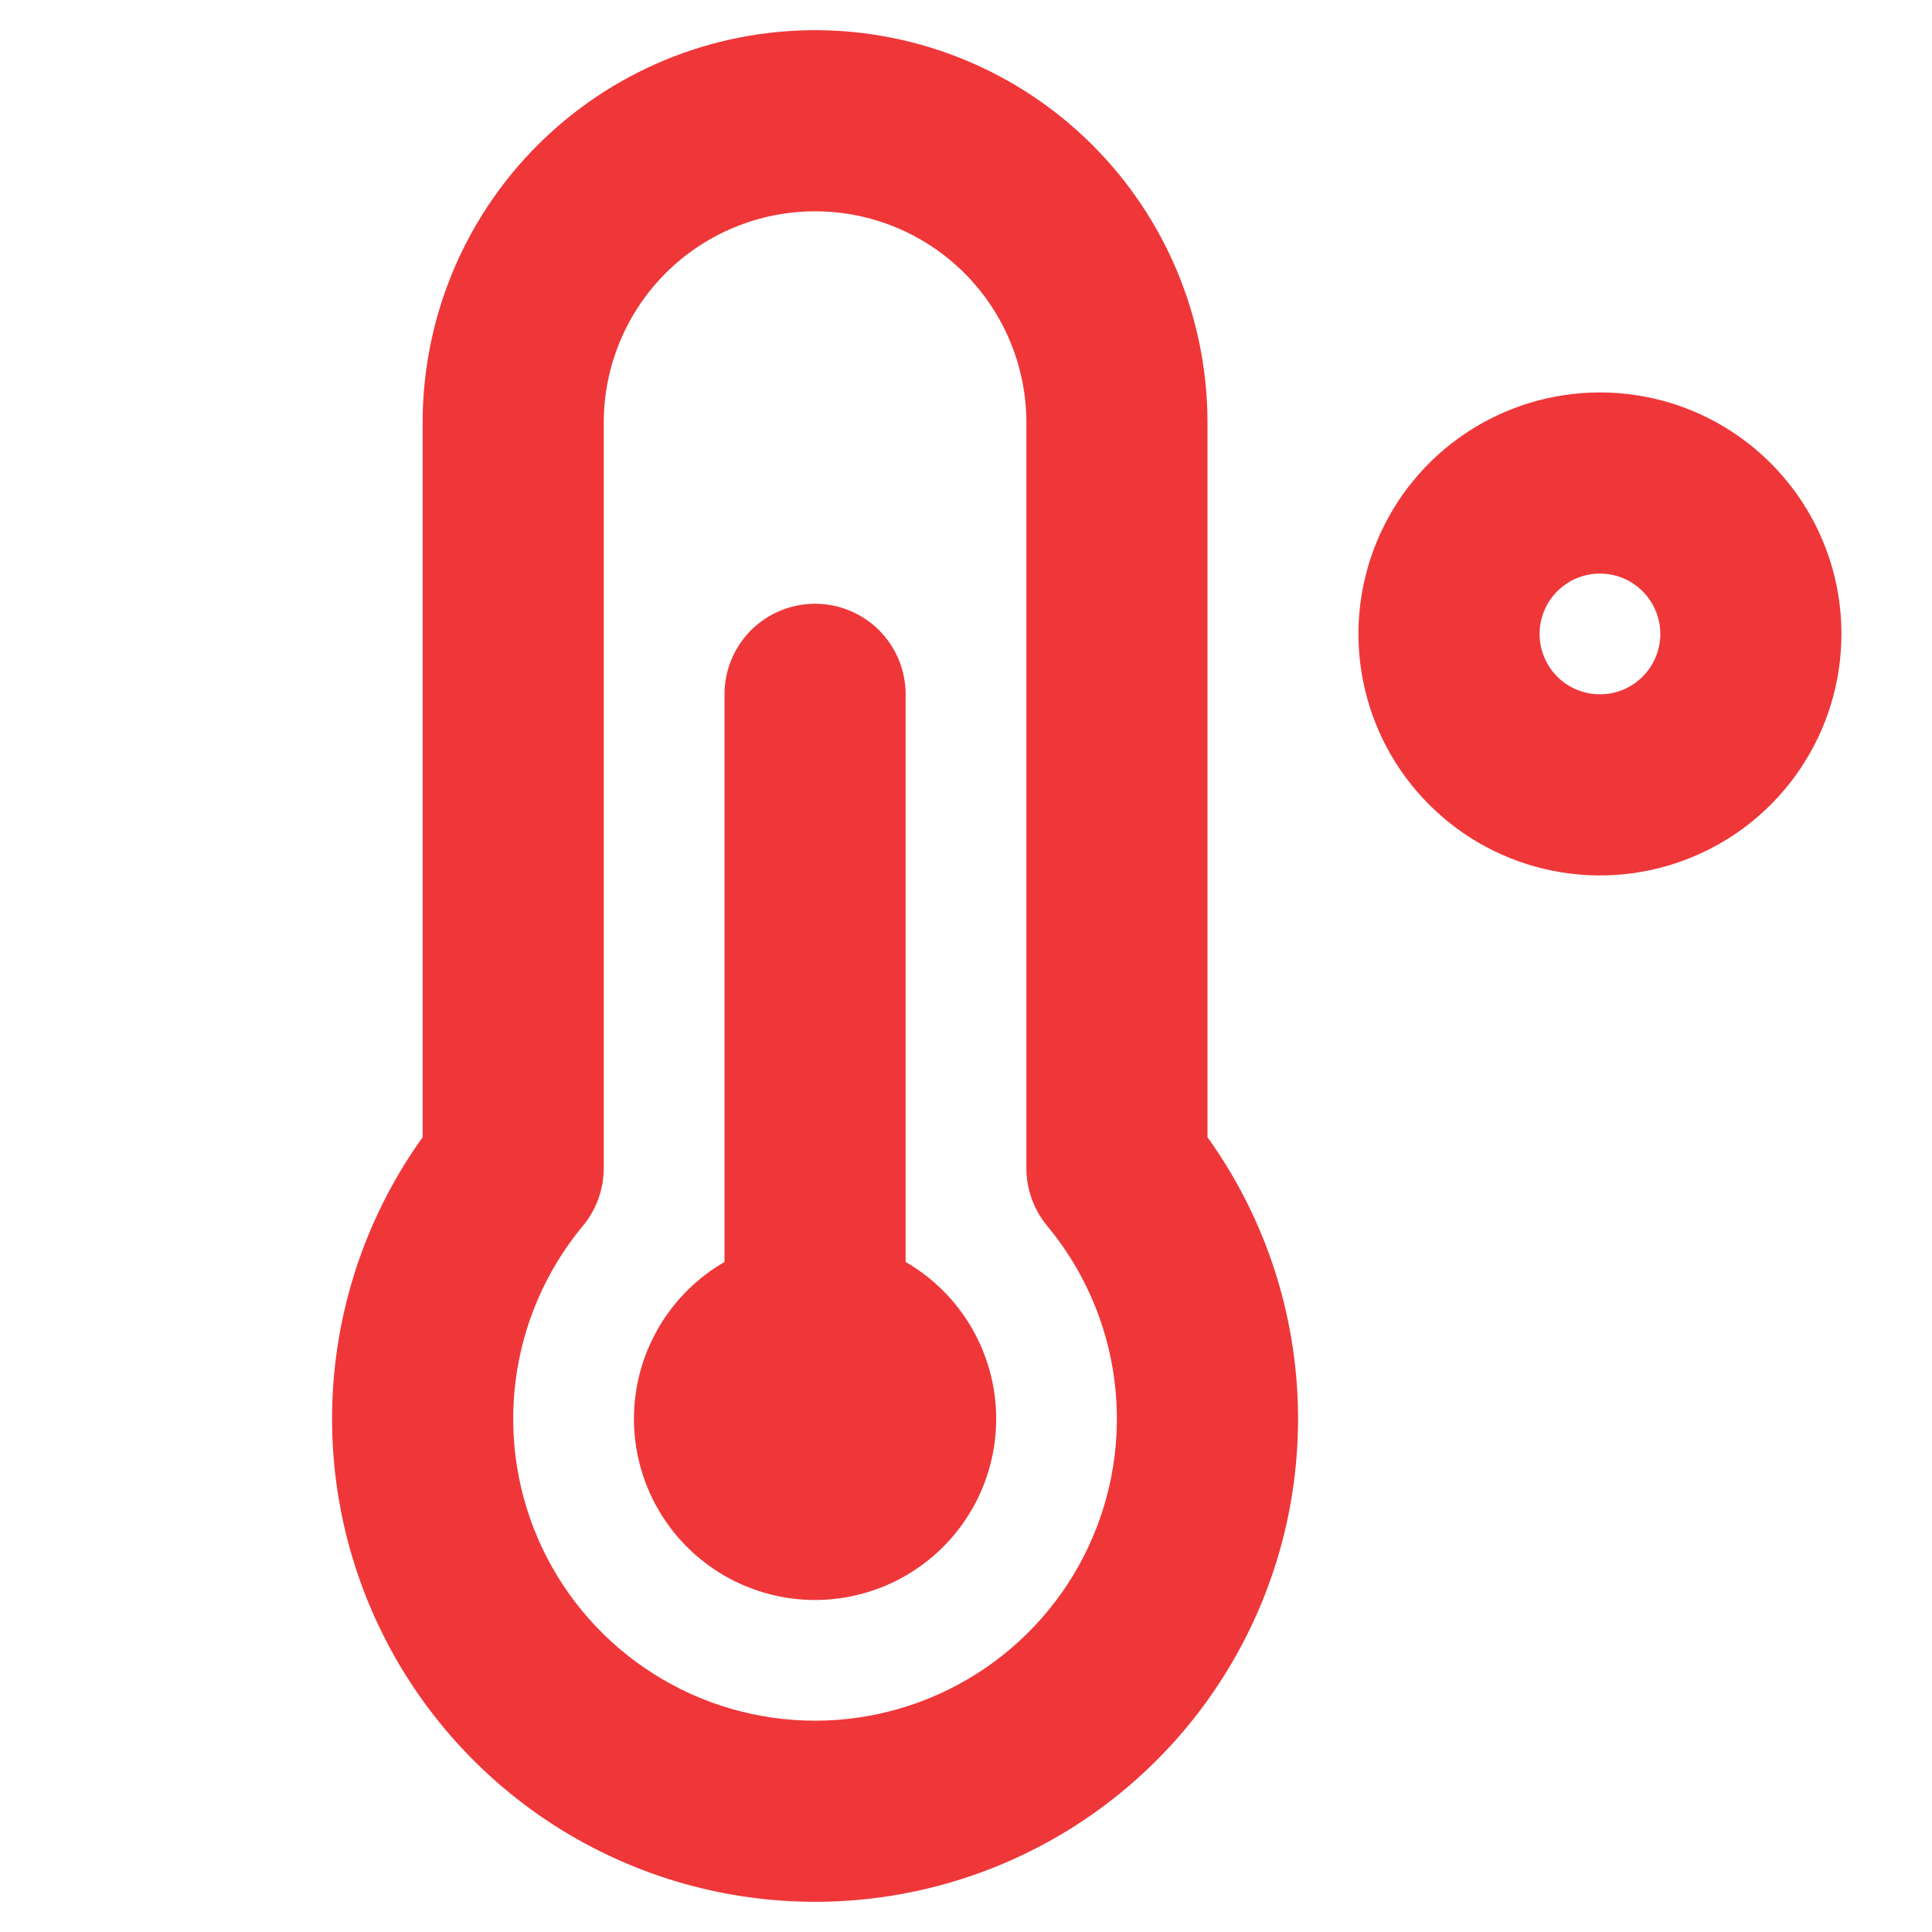 <svg width="32" height="32" viewBox="0 0 32 32" fill="none" xmlns="http://www.w3.org/2000/svg">
<path d="M26.5 6.5C25.709 6.5 24.936 6.735 24.278 7.174C23.62 7.614 23.107 8.238 22.805 8.969C22.502 9.7 22.422 10.504 22.577 11.28C22.731 12.056 23.112 12.769 23.672 13.328C24.231 13.888 24.944 14.269 25.72 14.423C26.496 14.578 27.3 14.498 28.031 14.195C28.762 13.893 29.386 13.38 29.826 12.722C30.265 12.065 30.5 11.291 30.5 10.5C30.5 9.439 30.079 8.422 29.328 7.672C28.578 6.921 27.561 6.5 26.5 6.5ZM26.5 11.5C26.302 11.5 26.109 11.441 25.944 11.332C25.78 11.222 25.652 11.065 25.576 10.883C25.5 10.7 25.481 10.499 25.519 10.305C25.558 10.111 25.653 9.933 25.793 9.793C25.933 9.653 26.111 9.558 26.305 9.519C26.499 9.481 26.7 9.5 26.883 9.576C27.065 9.652 27.222 9.78 27.331 9.944C27.441 10.109 27.5 10.302 27.5 10.5C27.5 10.765 27.395 11.02 27.207 11.207C27.02 11.395 26.765 11.5 26.5 11.5ZM20 7C20 5.276 19.315 3.623 18.096 2.404C16.877 1.185 15.224 0.5 13.5 0.5C11.776 0.5 10.123 1.185 8.904 2.404C7.685 3.623 7 5.276 7 7V18.836C6.142 20.032 5.631 21.441 5.522 22.908C5.413 24.375 5.711 25.844 6.383 27.153C7.055 28.462 8.075 29.56 9.33 30.327C10.586 31.094 12.029 31.5 13.5 31.5C14.971 31.5 16.414 31.094 17.67 30.327C18.925 29.56 19.945 28.462 20.617 27.153C21.289 25.844 21.587 24.375 21.478 22.908C21.369 21.441 20.858 20.032 20 18.836V7ZM13.5 28.5C12.553 28.5 11.625 28.231 10.825 27.724C10.024 27.217 9.384 26.493 8.979 25.637C8.575 24.78 8.421 23.826 8.538 22.886C8.654 21.946 9.035 21.058 9.636 20.326C9.871 20.054 10 19.707 10 19.348V7C10 6.072 10.369 5.181 11.025 4.525C11.681 3.869 12.572 3.5 13.5 3.5C14.428 3.5 15.319 3.869 15.975 4.525C16.631 5.181 17 6.072 17 7V19.346C17 19.697 17.122 20.037 17.346 20.306C17.953 21.037 18.339 21.925 18.459 22.867C18.579 23.808 18.429 24.765 18.025 25.625C17.622 26.484 16.982 27.211 16.181 27.72C15.379 28.229 14.45 28.5 13.5 28.5ZM16.5 23.5C16.5 24.027 16.362 24.544 16.098 25C15.835 25.456 15.456 25.835 15 26.098C14.544 26.362 14.027 26.5 13.5 26.501C12.974 26.501 12.456 26.362 12 26.099C11.544 25.835 11.165 25.457 10.902 25.001C10.639 24.545 10.5 24.027 10.5 23.501C10.5 22.974 10.639 22.457 10.902 22.001C11.165 21.545 11.544 21.166 12 20.902V11.5C12 11.102 12.158 10.721 12.439 10.439C12.721 10.158 13.102 10 13.5 10C13.898 10 14.279 10.158 14.561 10.439C14.842 10.721 15 11.102 15 11.5V20.902C15.456 21.166 15.835 21.544 16.098 22C16.361 22.456 16.5 22.974 16.5 23.5Z" fill="#EF3739"/>
</svg>
